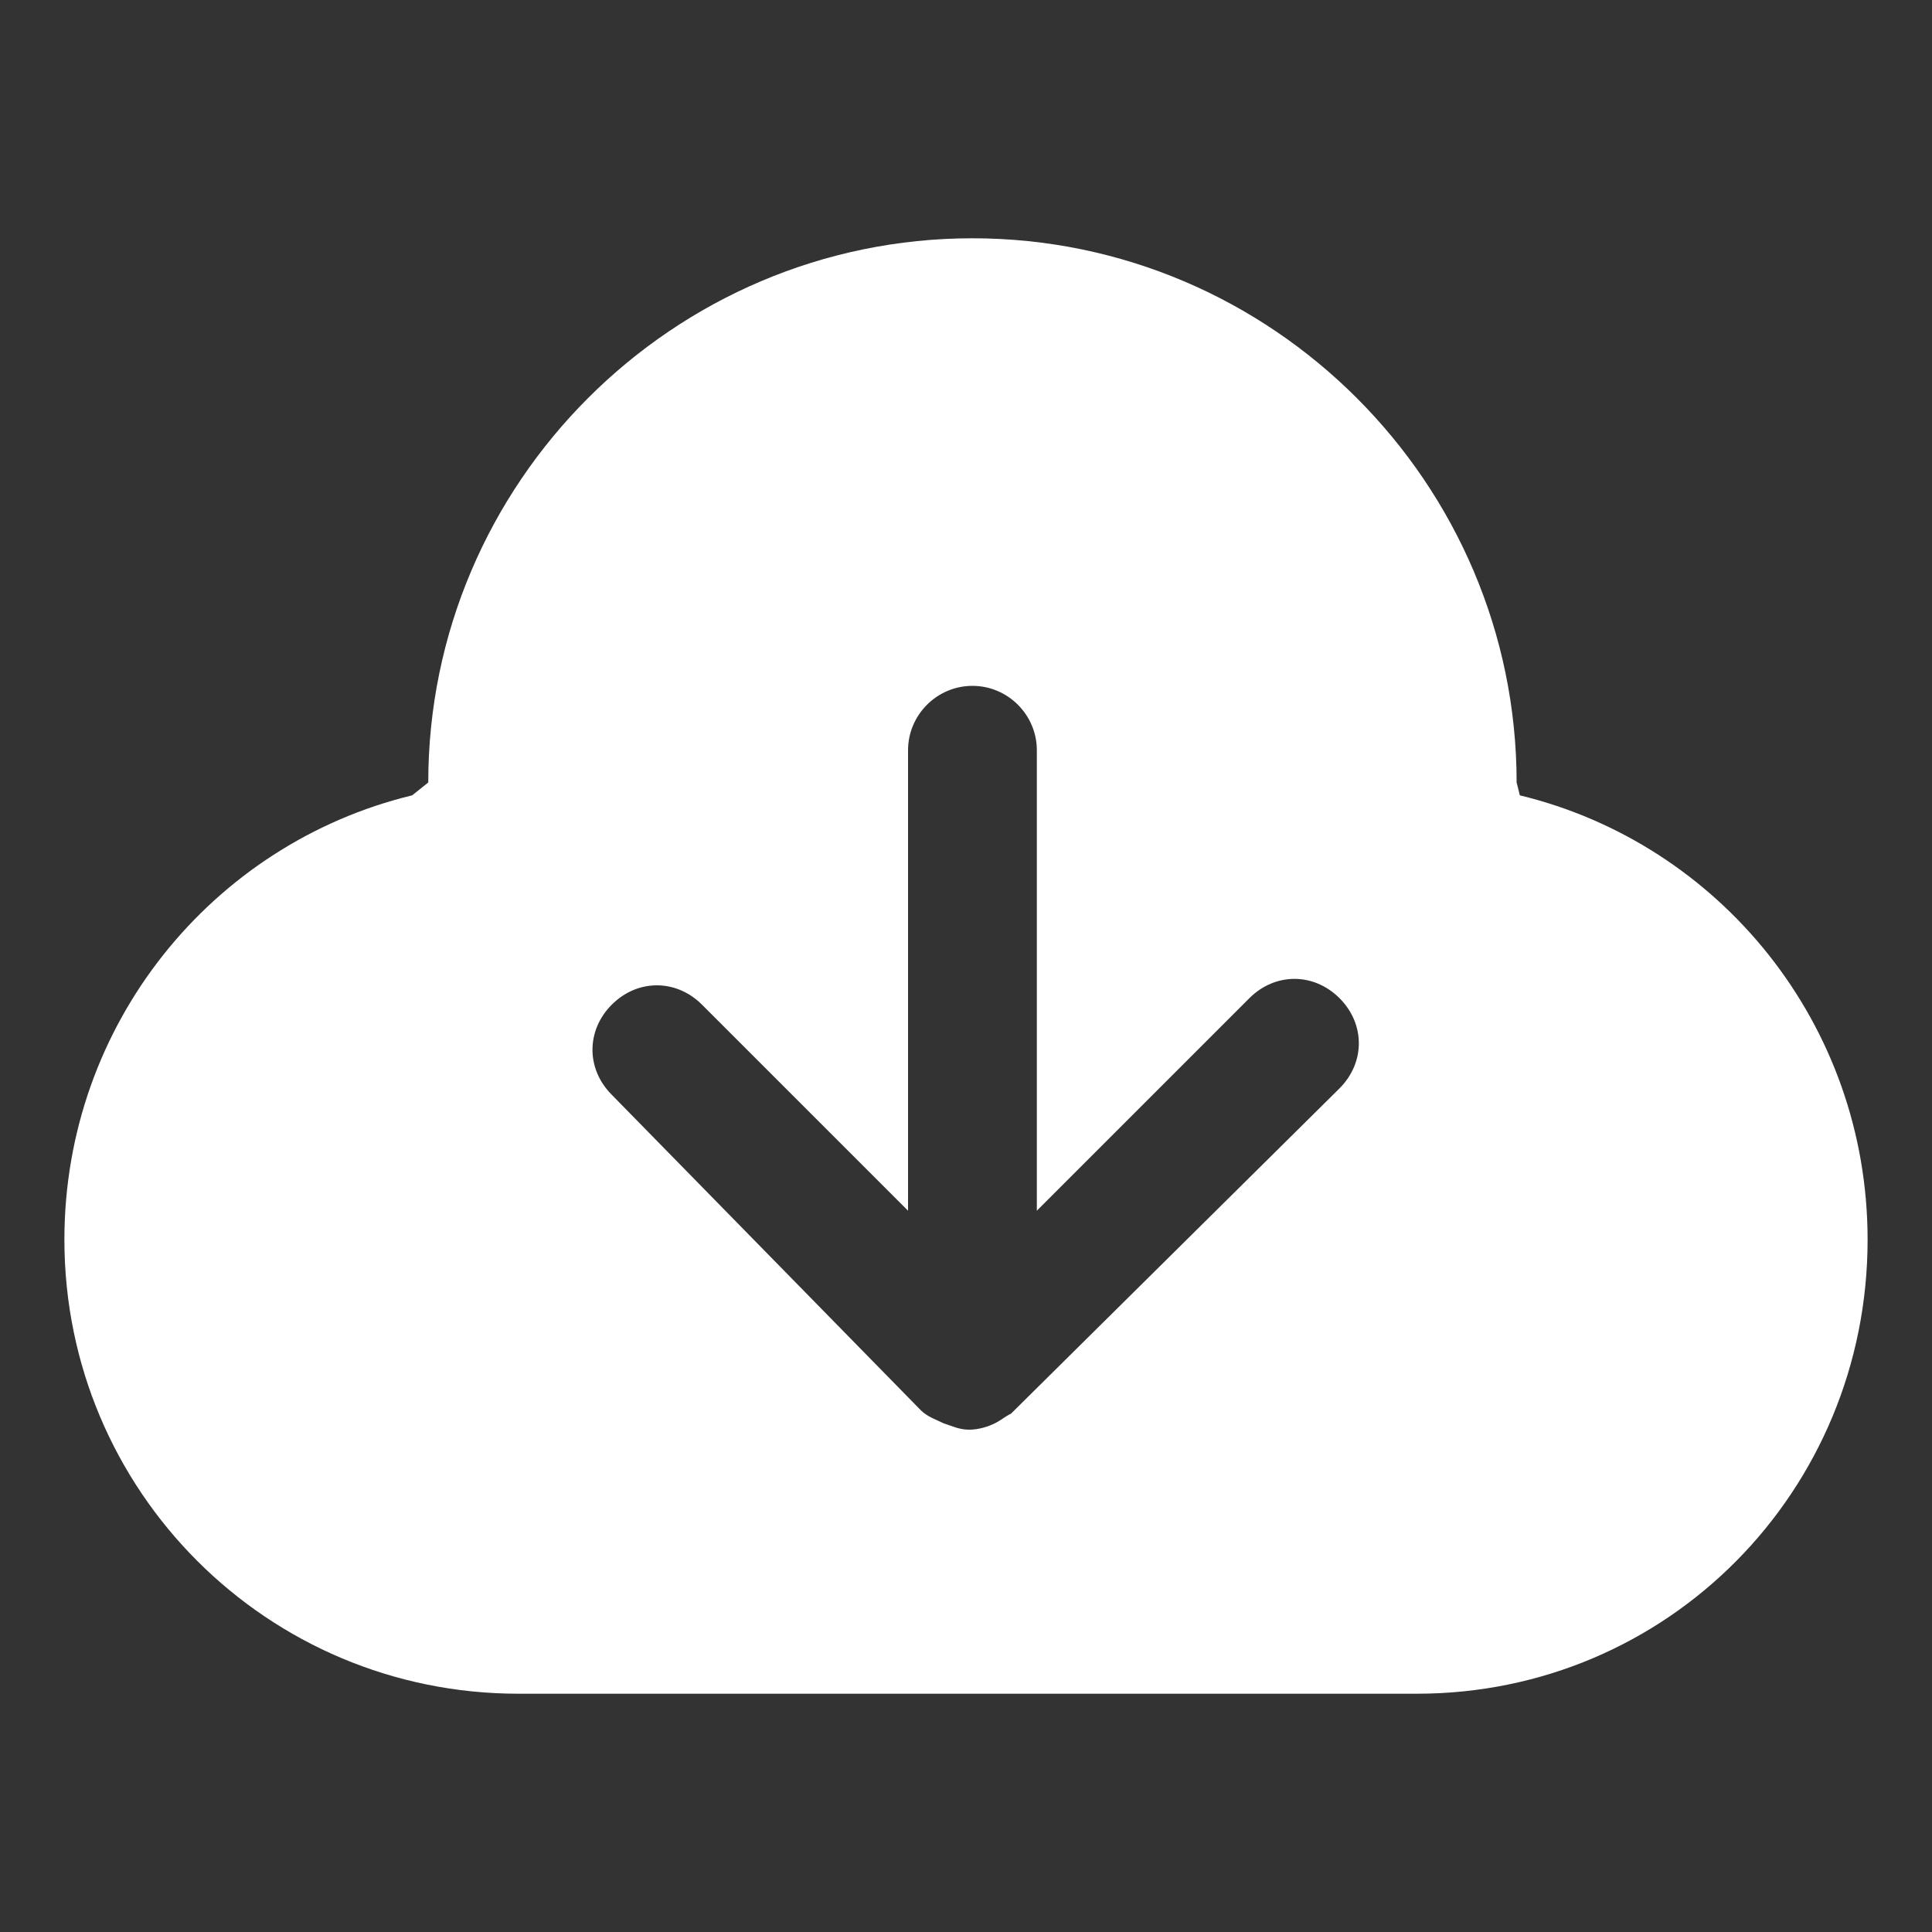 <?xml version="1.0" standalone="no"?><!DOCTYPE svg PUBLIC "-//W3C//DTD SVG 1.1//EN" "http://www.w3.org/Graphics/SVG/1.1/DTD/svg11.dtd"><svg t="1721615742743" class="icon" viewBox="0 0 1024 1024" version="1.1" xmlns="http://www.w3.org/2000/svg" p-id="21442" xmlns:xlink="http://www.w3.org/1999/xlink" width="32" height="32"><rect x="0" y="0" width="1024" height="1024" fill="#333333" stroke="none"/><path d="M805.547 421.547l-1.707-6.827c0-158.72-129.707-288.427-288.427-288.427-158.72 0-288.427 129.707-288.427 288.427l-8.533 6.827C112.64 447.147 34.133 542.72 34.133 657.067c0 133.12 107.52 240.64 240.64 240.64H750.933c133.12 0 238.933-107.52 238.933-240.64 0-114.347-78.507-209.92-184.32-235.52z m-95.573 155.307L535.893 749.227c-3.413 1.707-5.12 3.413-8.533 5.12-3.413 1.707-8.533 3.413-13.653 3.413-5.12 0-8.533-1.707-13.653-3.413-3.413-1.707-8.533-3.413-11.947-6.827L324.267 580.267c-6.827-6.827-10.24-15.36-10.24-23.893 0-8.533 3.413-17.067 10.24-23.893 13.653-13.653 34.133-13.653 47.787 0l109.227 109.227V397.653c0-18.773 15.36-34.133 34.133-34.133s34.133 15.36 34.133 34.133v244.053l112.64-112.64c6.827-6.827 15.36-10.24 23.893-10.24 8.533 0 17.067 3.413 23.893 10.24 6.827 6.827 10.24 15.36 10.24 23.893s-3.413 17.067-10.24 23.893z" fill="#ffffff" p-id="21443"></path></svg>
